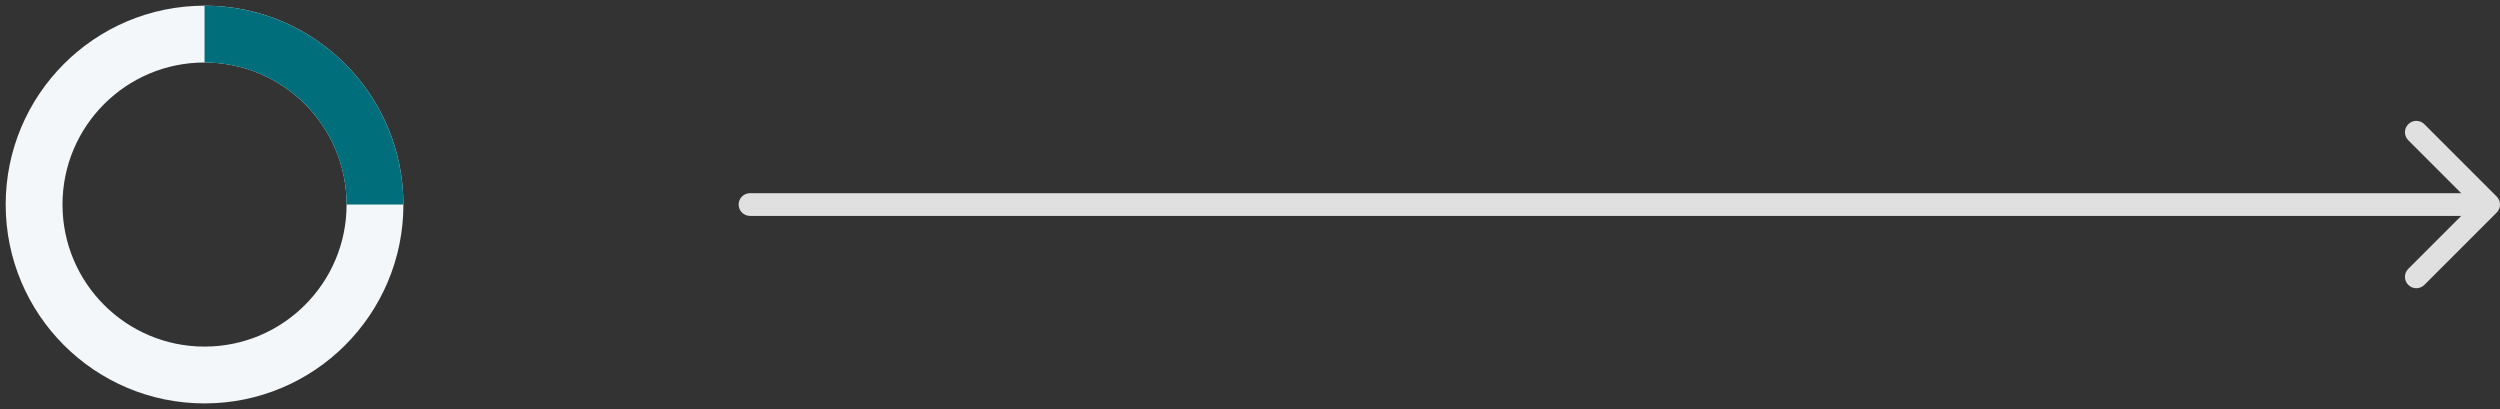 <?xml version="1.0" encoding="UTF-8"?> <svg xmlns="http://www.w3.org/2000/svg" width="220" height="36" viewBox="0 0 220 36" fill="none"><rect x="0" y="0" width="220" height="36" fill="#333333" stroke="none"/><circle cx="18" cy="18" r="15" stroke="#F3F7F9" stroke-width="5"></circle><path d="M33 18C33 16.03 32.612 14.08 31.858 12.26C31.104 10.44 30 8.786 28.607 7.393C27.214 6.001 25.56 4.896 23.74 4.142C21.92 3.388 19.97 3 18 3" stroke="#006F7B" stroke-width="5"></path><path d="M66 17C65.448 17 65 17.448 65 18C65 18.552 65.448 19 66 19L66 17ZM219.707 18.707C220.098 18.317 220.098 17.683 219.707 17.293L213.343 10.929C212.953 10.538 212.319 10.538 211.929 10.929C211.538 11.319 211.538 11.953 211.929 12.343L217.586 18L211.929 23.657C211.538 24.047 211.538 24.68 211.929 25.071C212.319 25.462 212.953 25.462 213.343 25.071L219.707 18.707ZM66 19L219 19L219 17L66 17L66 19Z" fill="#E0E0E0"></path></svg> 